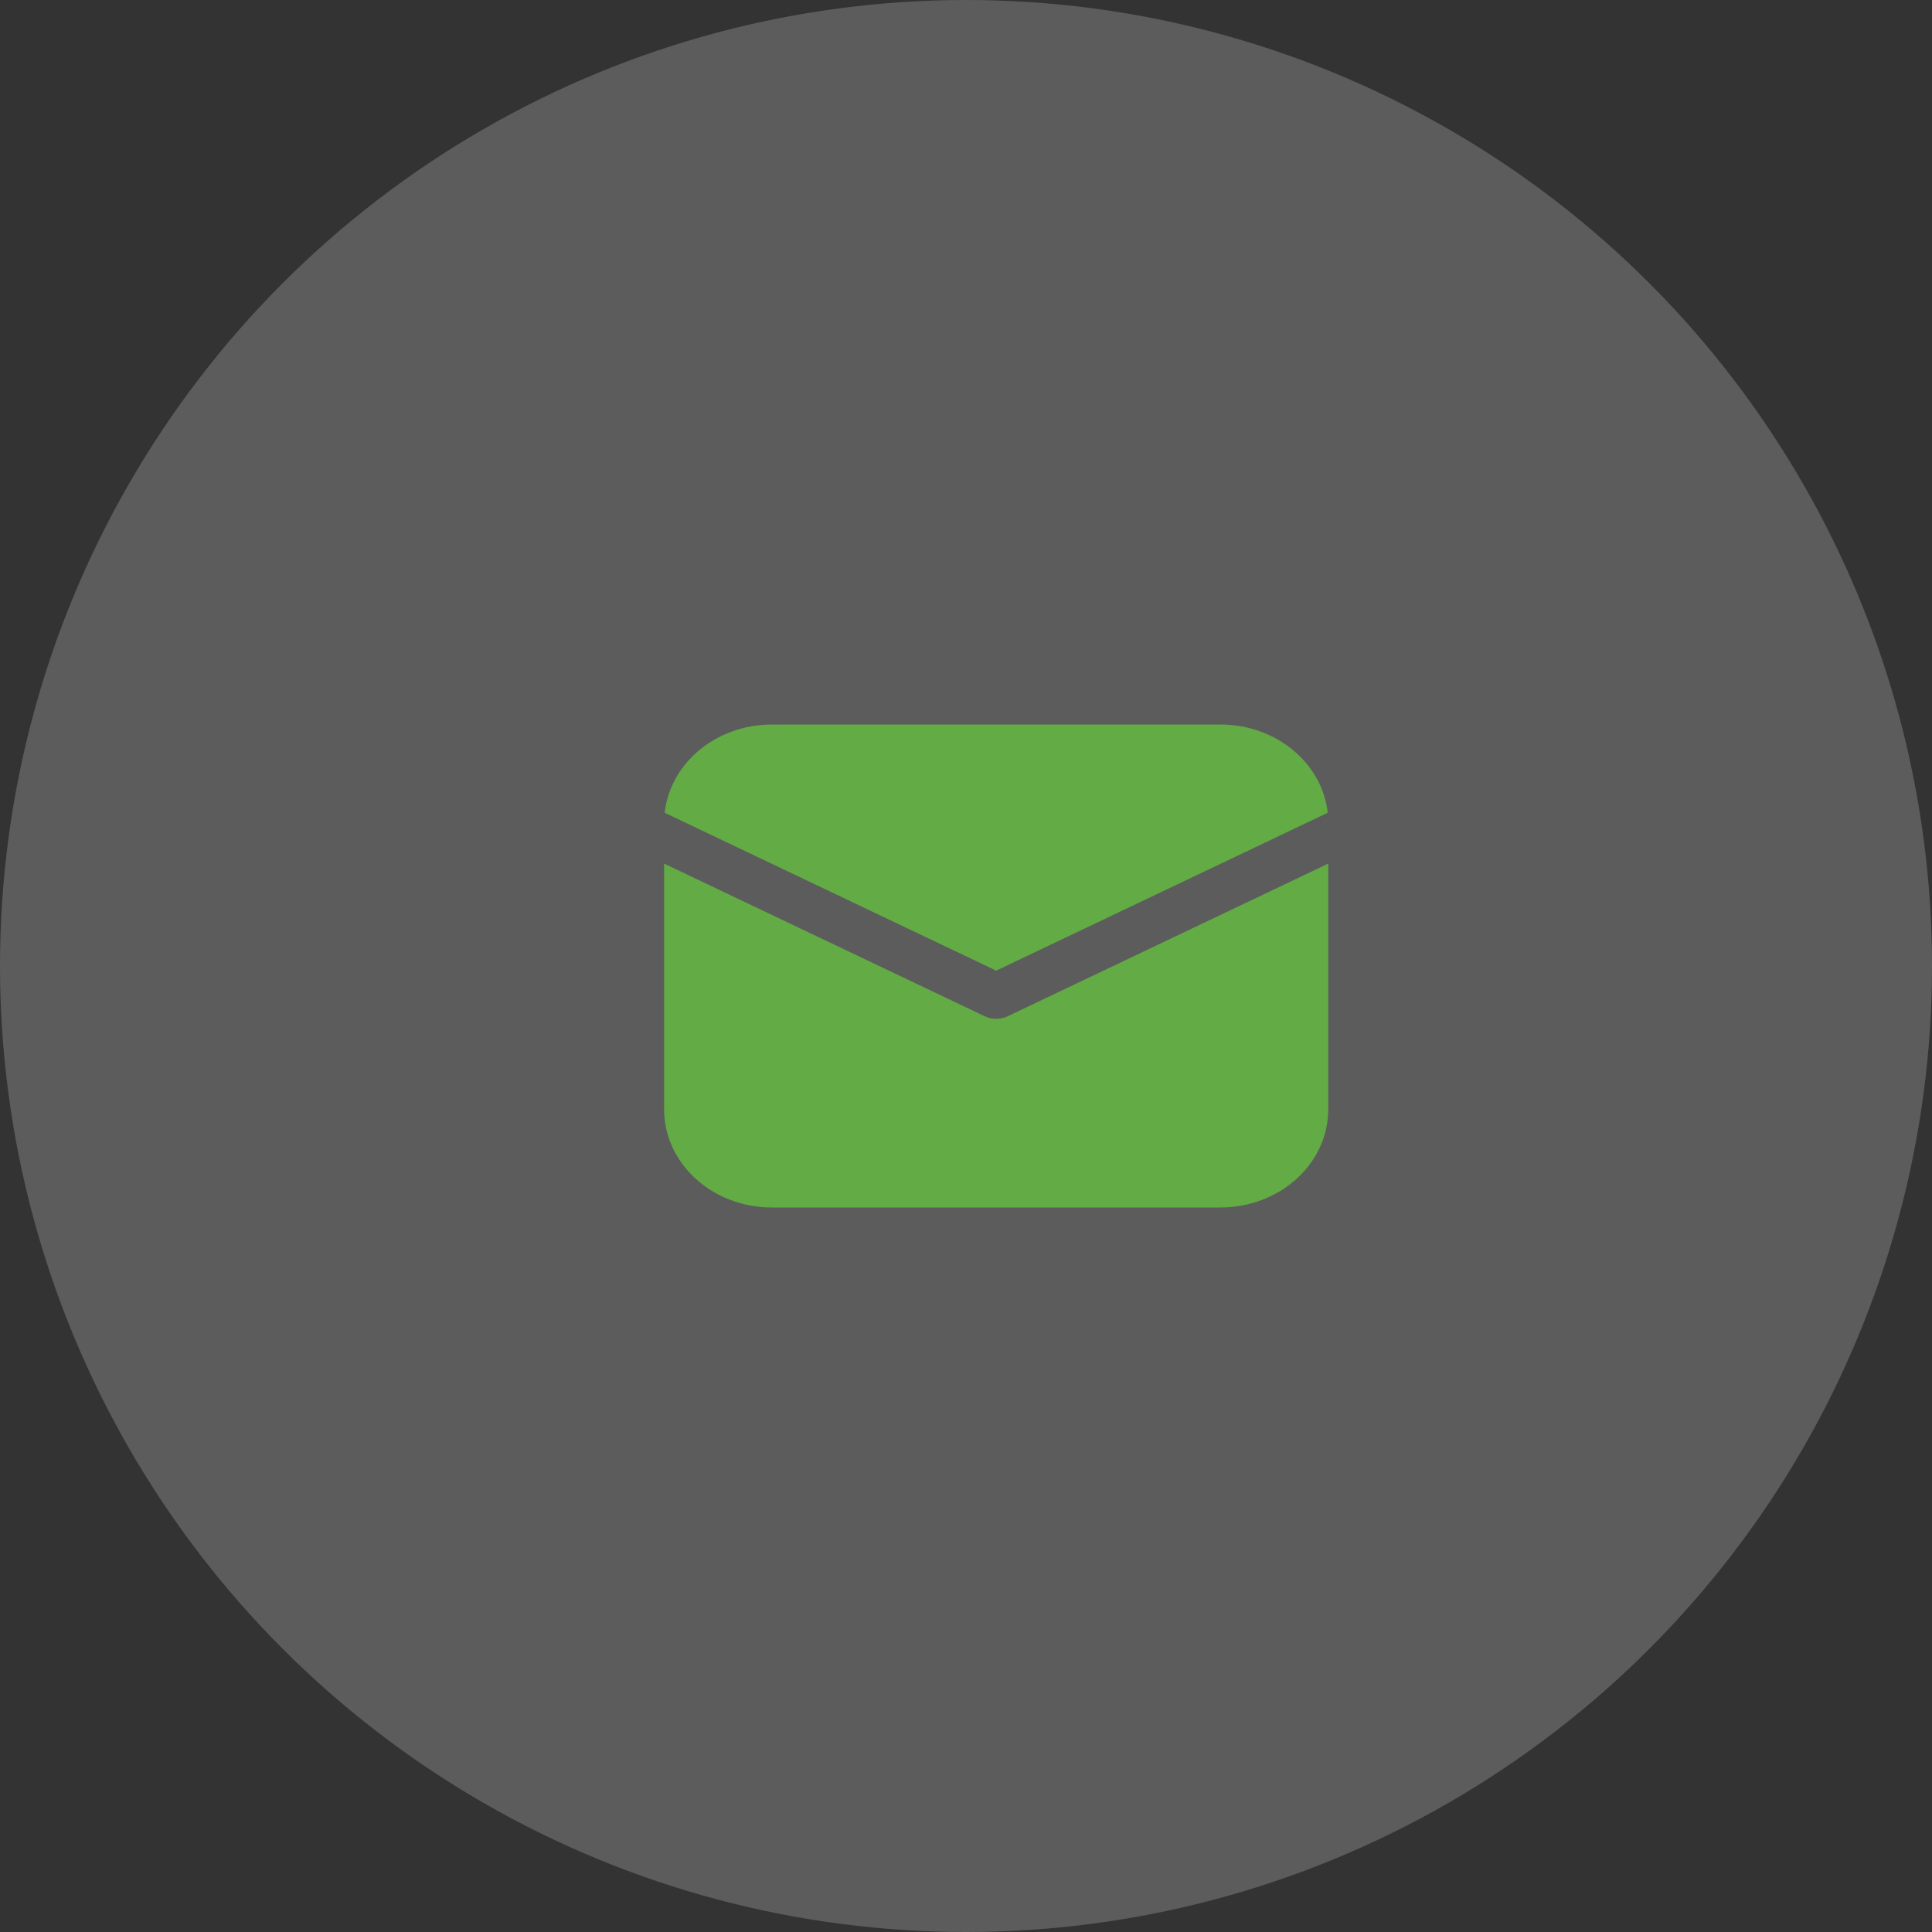 <svg xmlns="http://www.w3.org/2000/svg" width="32" height="32" viewBox="0 0 32 32" fill="none"><rect x="0" y="0" width="32" height="32" fill="#333333" stroke="none"/><circle cx="16" cy="16" r="16" fill="white" fill-opacity="0.2"></circle><path d="M22 14.304V18.375C22 19.241 21.254 19.95 20.314 19.997L20.212 20H12.787C11.834 20 11.055 19.322 11.003 18.467L11 18.375V14.304L16.309 16.832C16.428 16.889 16.572 16.889 16.691 16.832L22 14.304ZM12.787 12H20.212C21.139 12 21.901 12.641 21.991 13.462L16.5 16.077L11.009 13.462C11.096 12.671 11.805 12.048 12.685 12.003L12.787 12Z" fill="#63AB45"></path></svg>